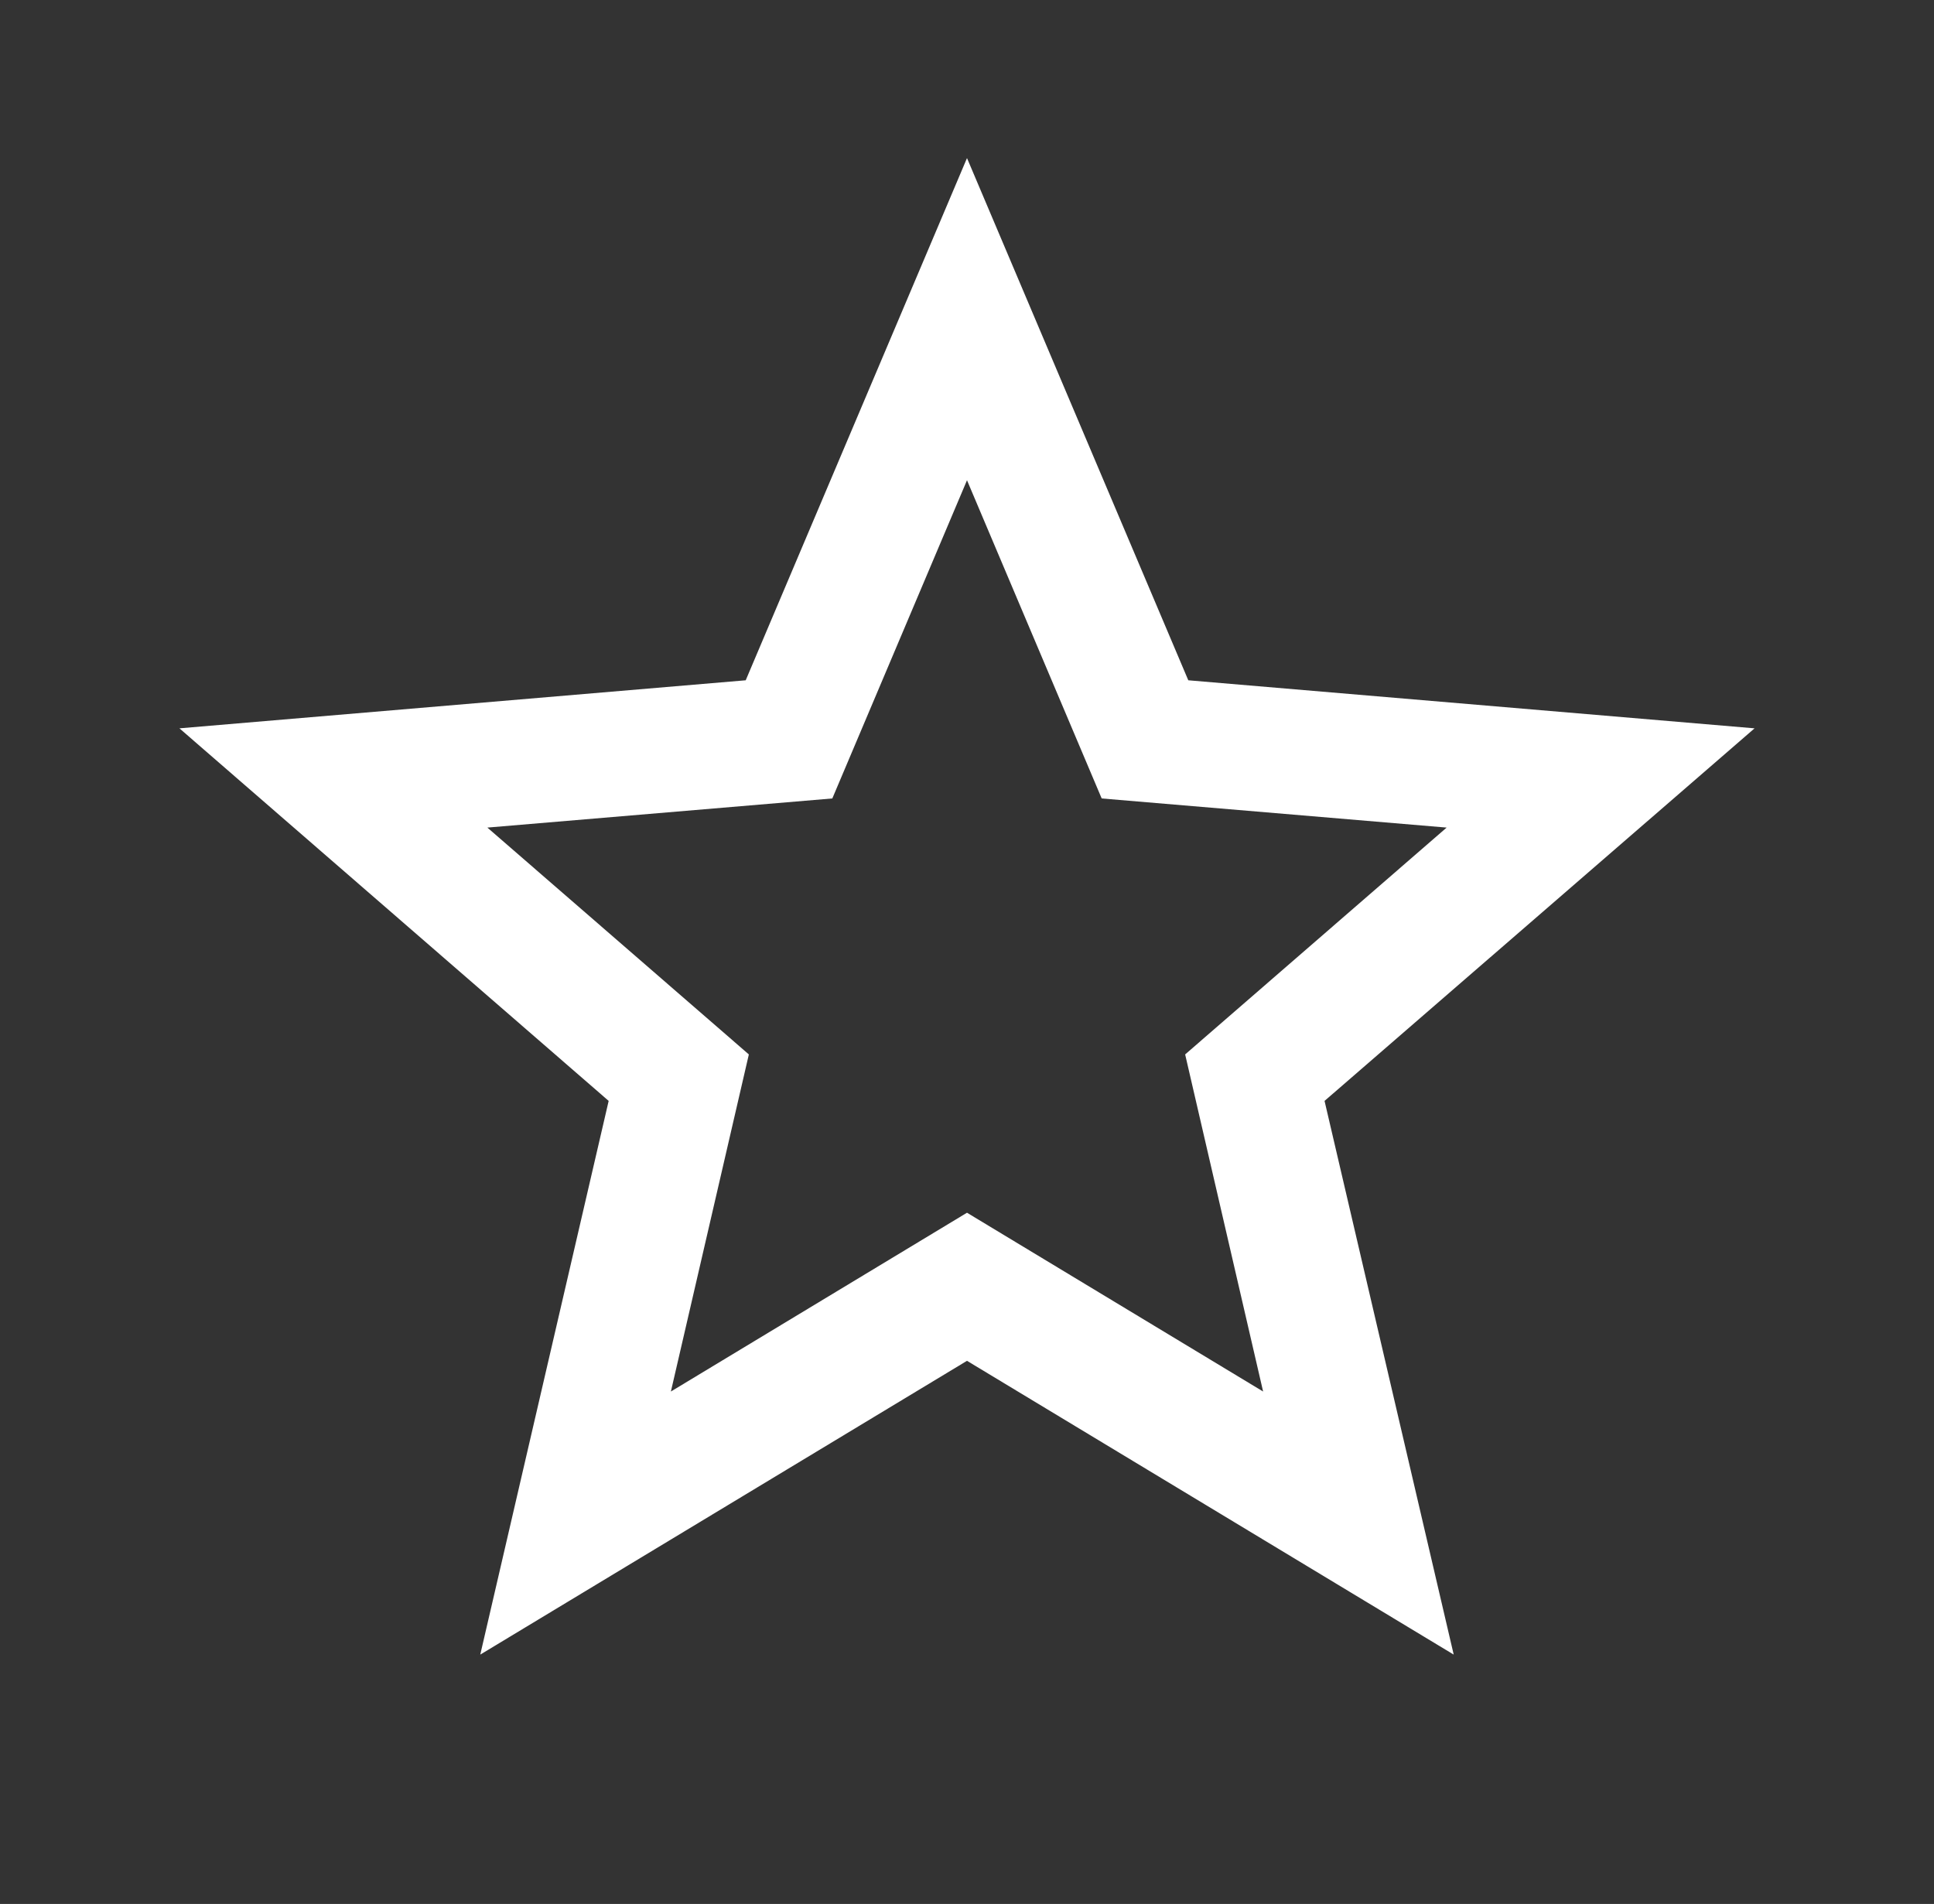 <svg width="64" height="63" viewBox="0 0 64 63" fill="none" xmlns="http://www.w3.org/2000/svg">
<rect x="0" y="0" width="64" height="63" fill="#333333" stroke="none"/>
<path d="M32 40.128L22.201 46.044L24.781 34.89L16.128 27.384L27.543 26.42L32 15.891L36.457 26.42L47.872 27.384L39.219 34.89L41.799 46.044M58.062 24.1L39.323 22.51L32 5.231L24.677 22.51L5.938 24.1L20.142 36.428L15.893 54.749L32 45.028L48.106 54.749L43.832 36.428L58.062 24.1Z" fill="white"/>
</svg>
